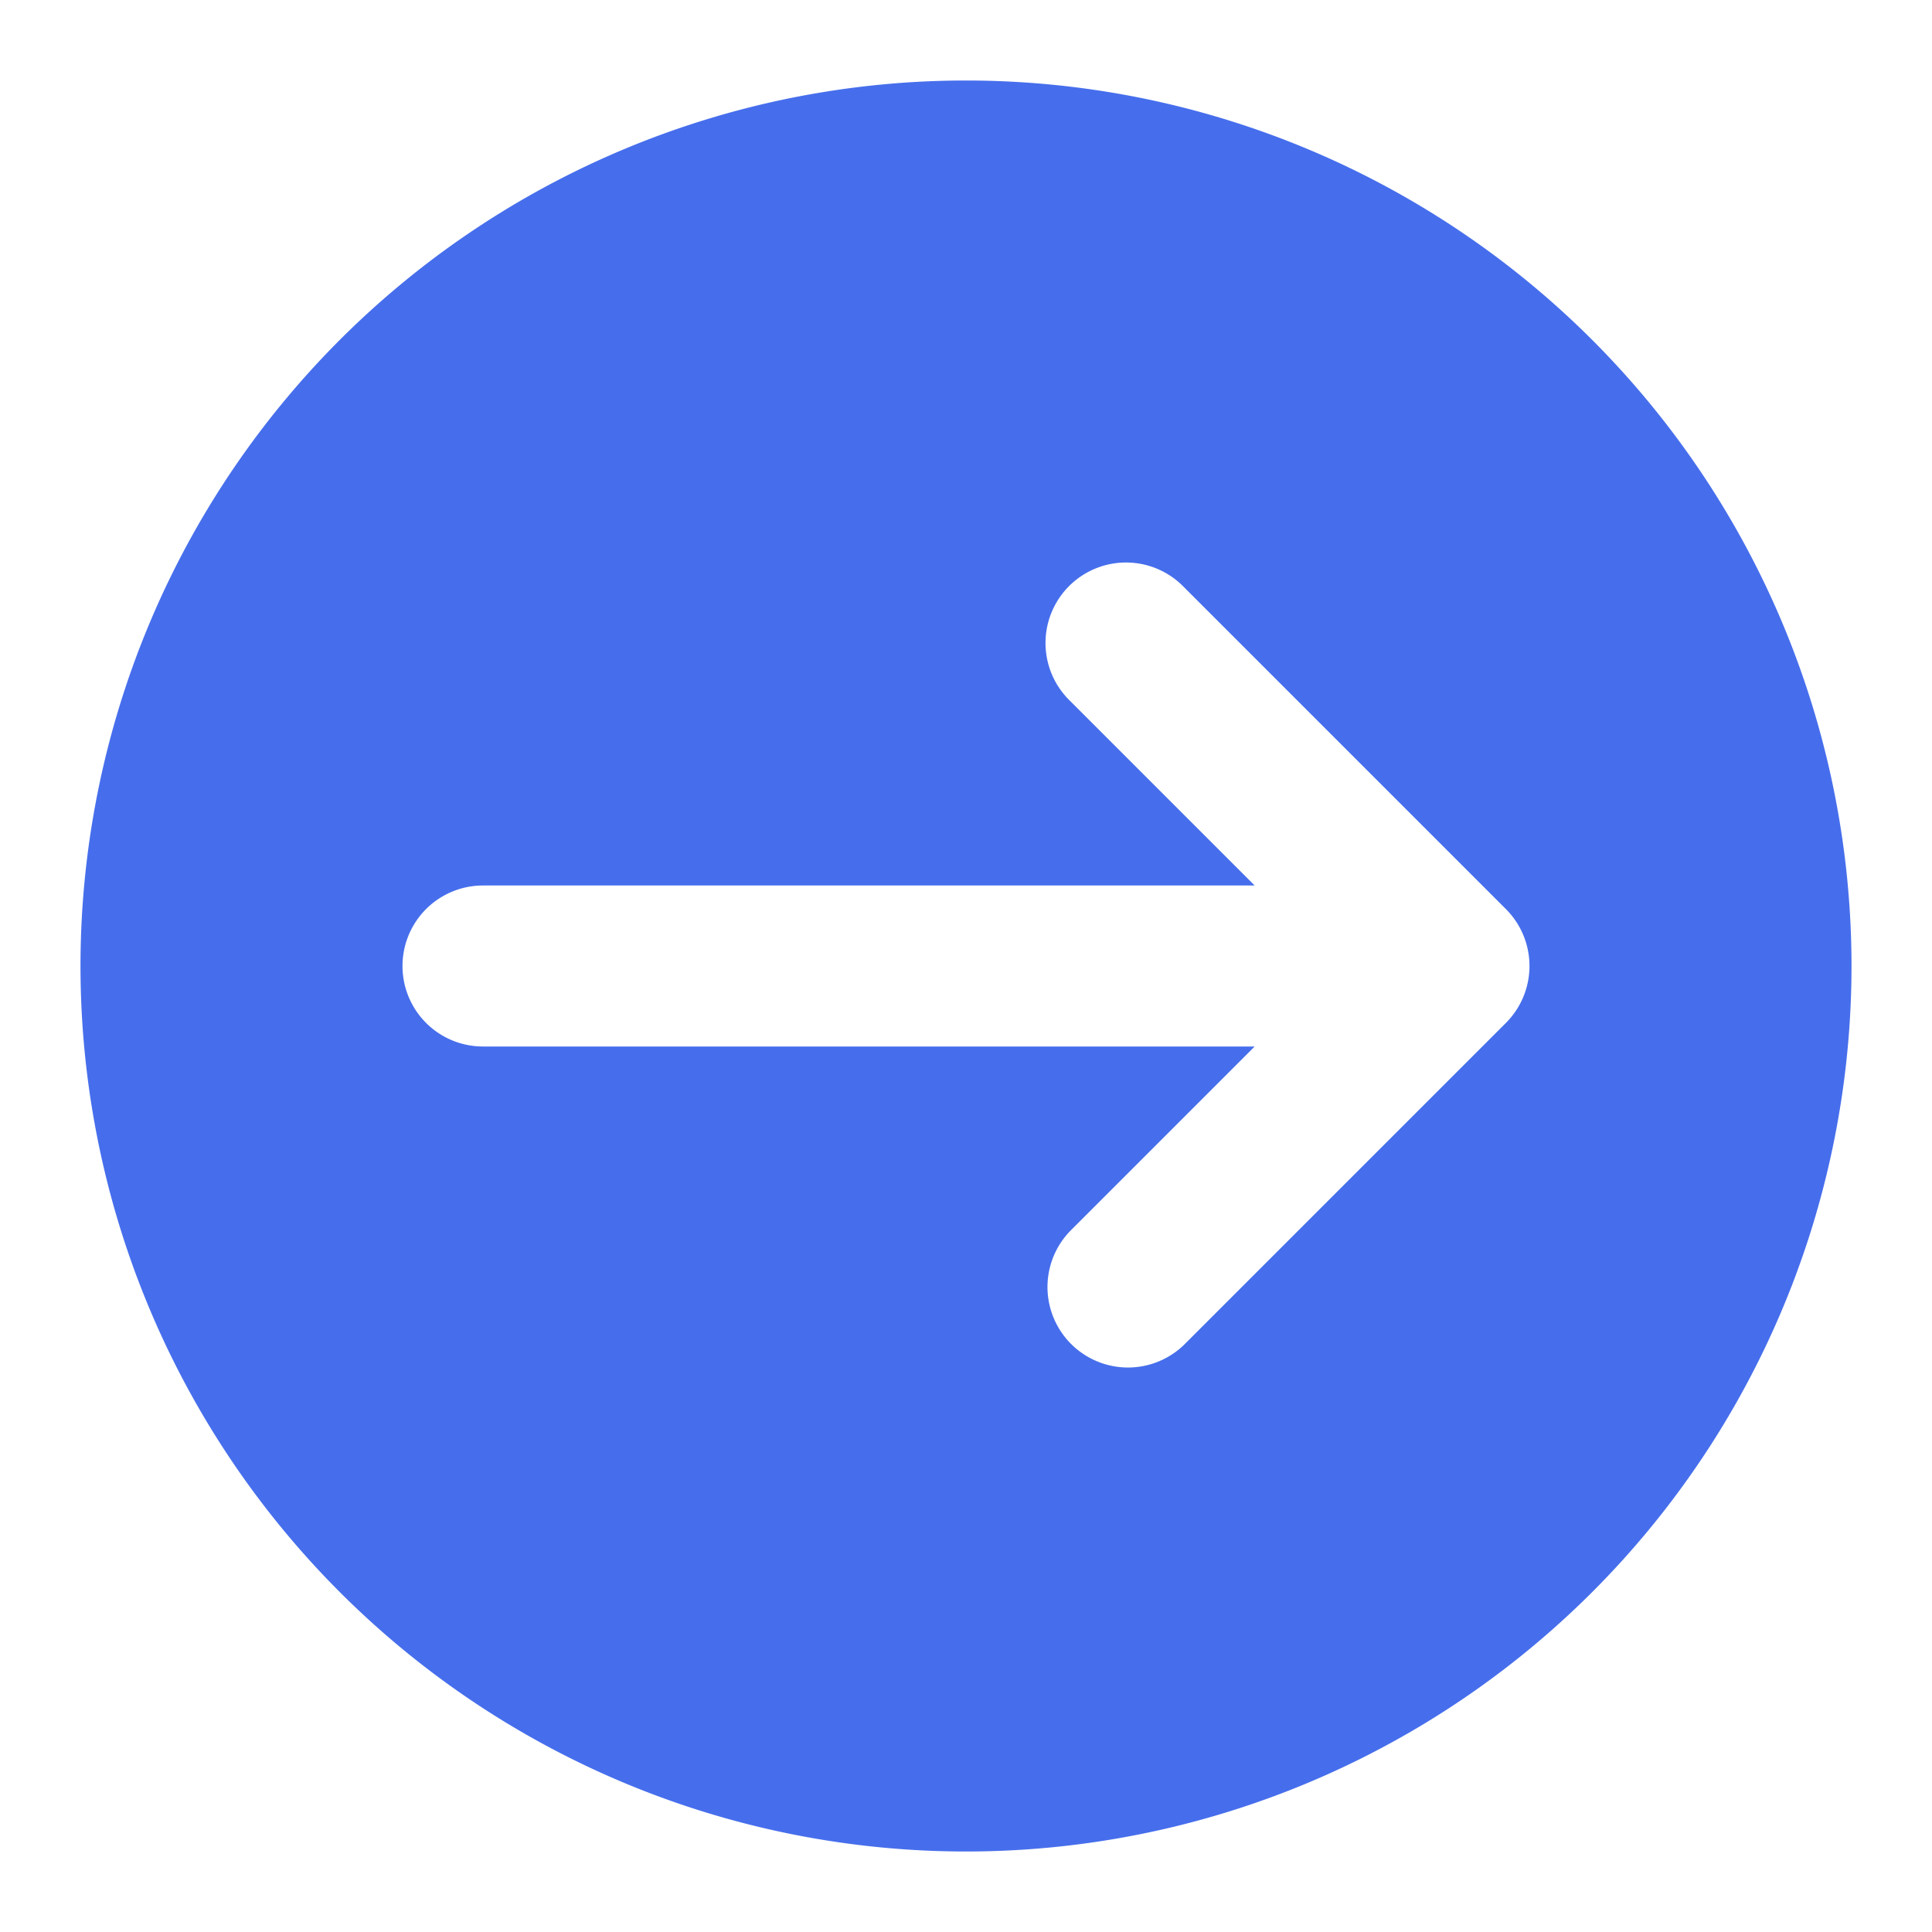 <svg id="Icons" viewBox="0 0 24 24" xmlns="http://www.w3.org/2000/svg"><defs><style>.cls-1{fill:#232323;}</style></defs><path d="M12,1A11,11,0,1,0,23,12,11,11,0,0,0,12,1Zm6.707,11.707-4,4a1,1,0,0,1-1.414-1.414L15.586,13H6a1,1,0,0,1,0-2h9.586L13.293,8.707a1,1,0,1,1,1.414-1.414l4,4A1,1,0,0,1,18.707,12.707Z" fill="#466eec" opacity="1" original-fill="#ffffff"></path></svg>